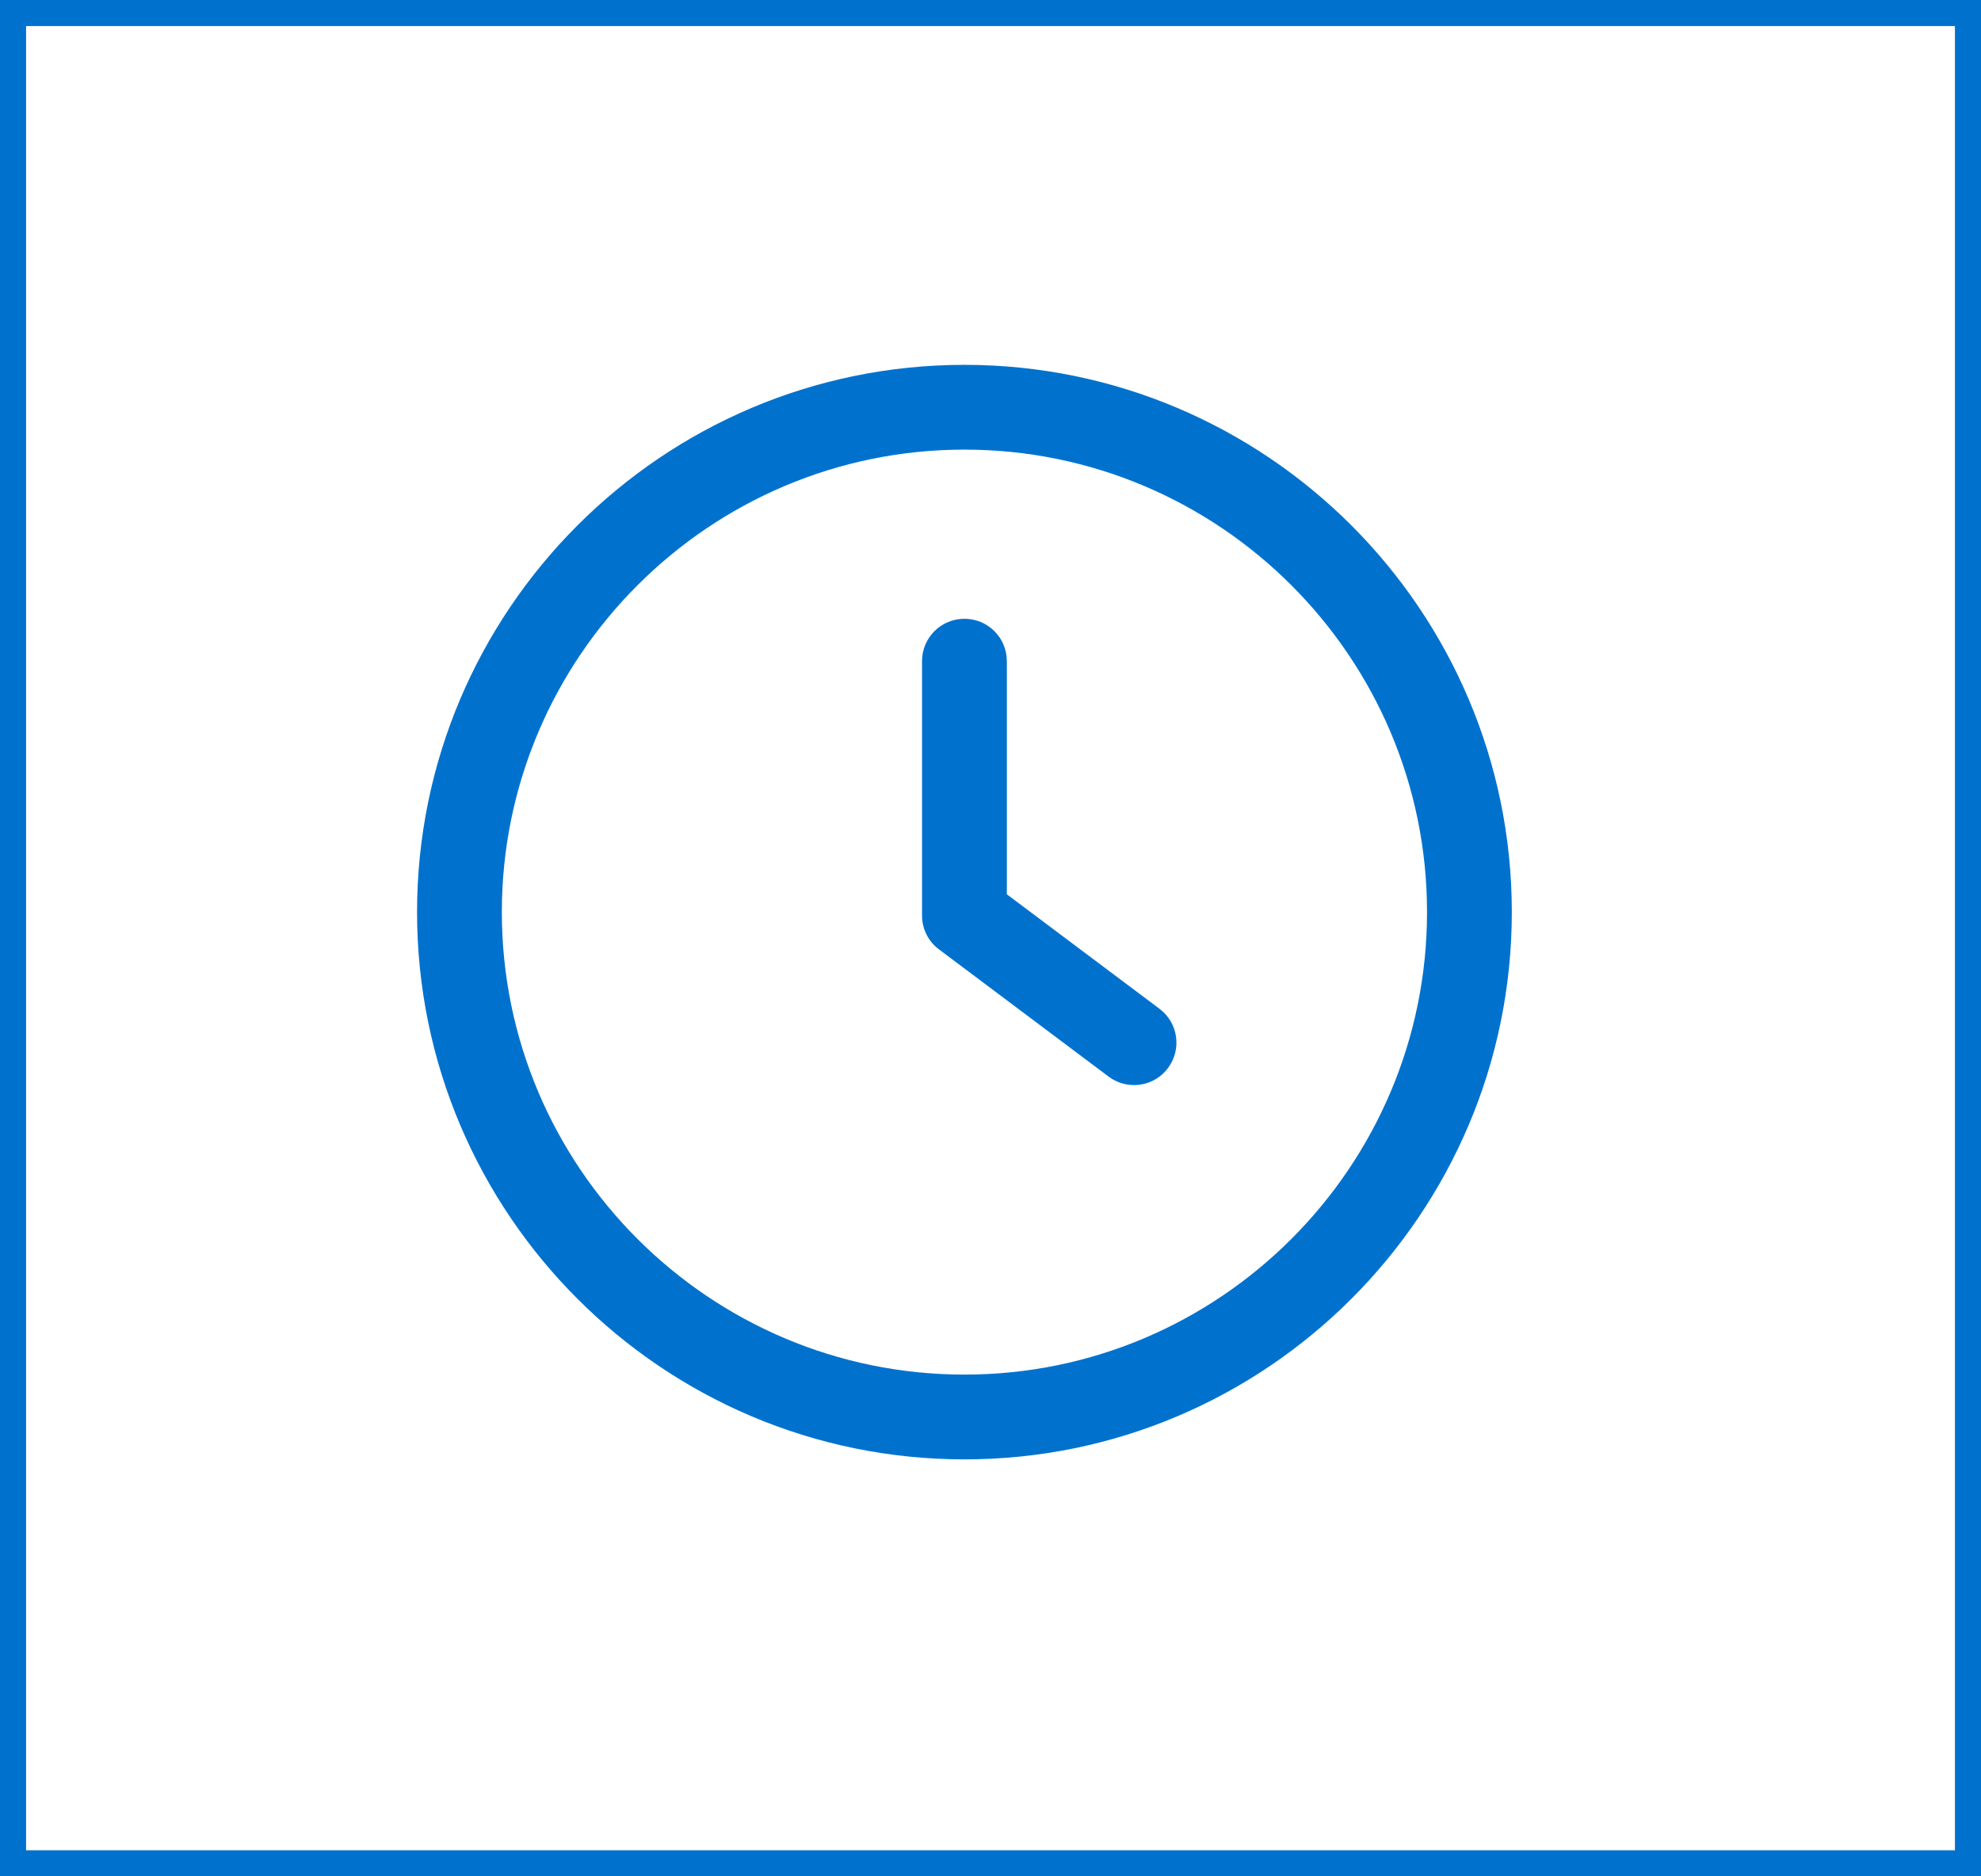 <?xml version="1.0" encoding="UTF-8"?>
<svg xmlns="http://www.w3.org/2000/svg" width="76" height="72" viewBox="0 0 76 72" fill="none">
  <rect x="0" y="0" width="76" height="72" fill="#333333" stroke="none"/>
  <rect x="0.5" y="0.5" width="75" height="71" fill="white" stroke="#0072CE"></rect>
  <path d="M44.483 38.709L38.627 34.317V25.37C38.627 24.471 37.9 23.744 37 23.744C36.1 23.744 35.373 24.471 35.373 25.37V35.13C35.373 35.643 35.614 36.126 36.024 36.431L42.531 41.312C42.823 41.531 43.165 41.637 43.505 41.637C44.001 41.637 44.489 41.414 44.808 40.984C45.348 40.267 45.202 39.247 44.483 38.709Z" fill="#0072CE"></path>
  <path d="M37 14C25.42 14 16 23.42 16 35C16 46.58 25.42 56 37 56C48.58 56 58 46.58 58 35C58 23.42 48.58 14 37 14ZM37 52.747C27.216 52.747 19.253 44.784 19.253 35C19.253 25.216 27.216 17.253 37 17.253C46.786 17.253 54.747 25.216 54.747 35C54.747 44.784 46.784 52.747 37 52.747Z" fill="#0072CE"></path>
</svg>
